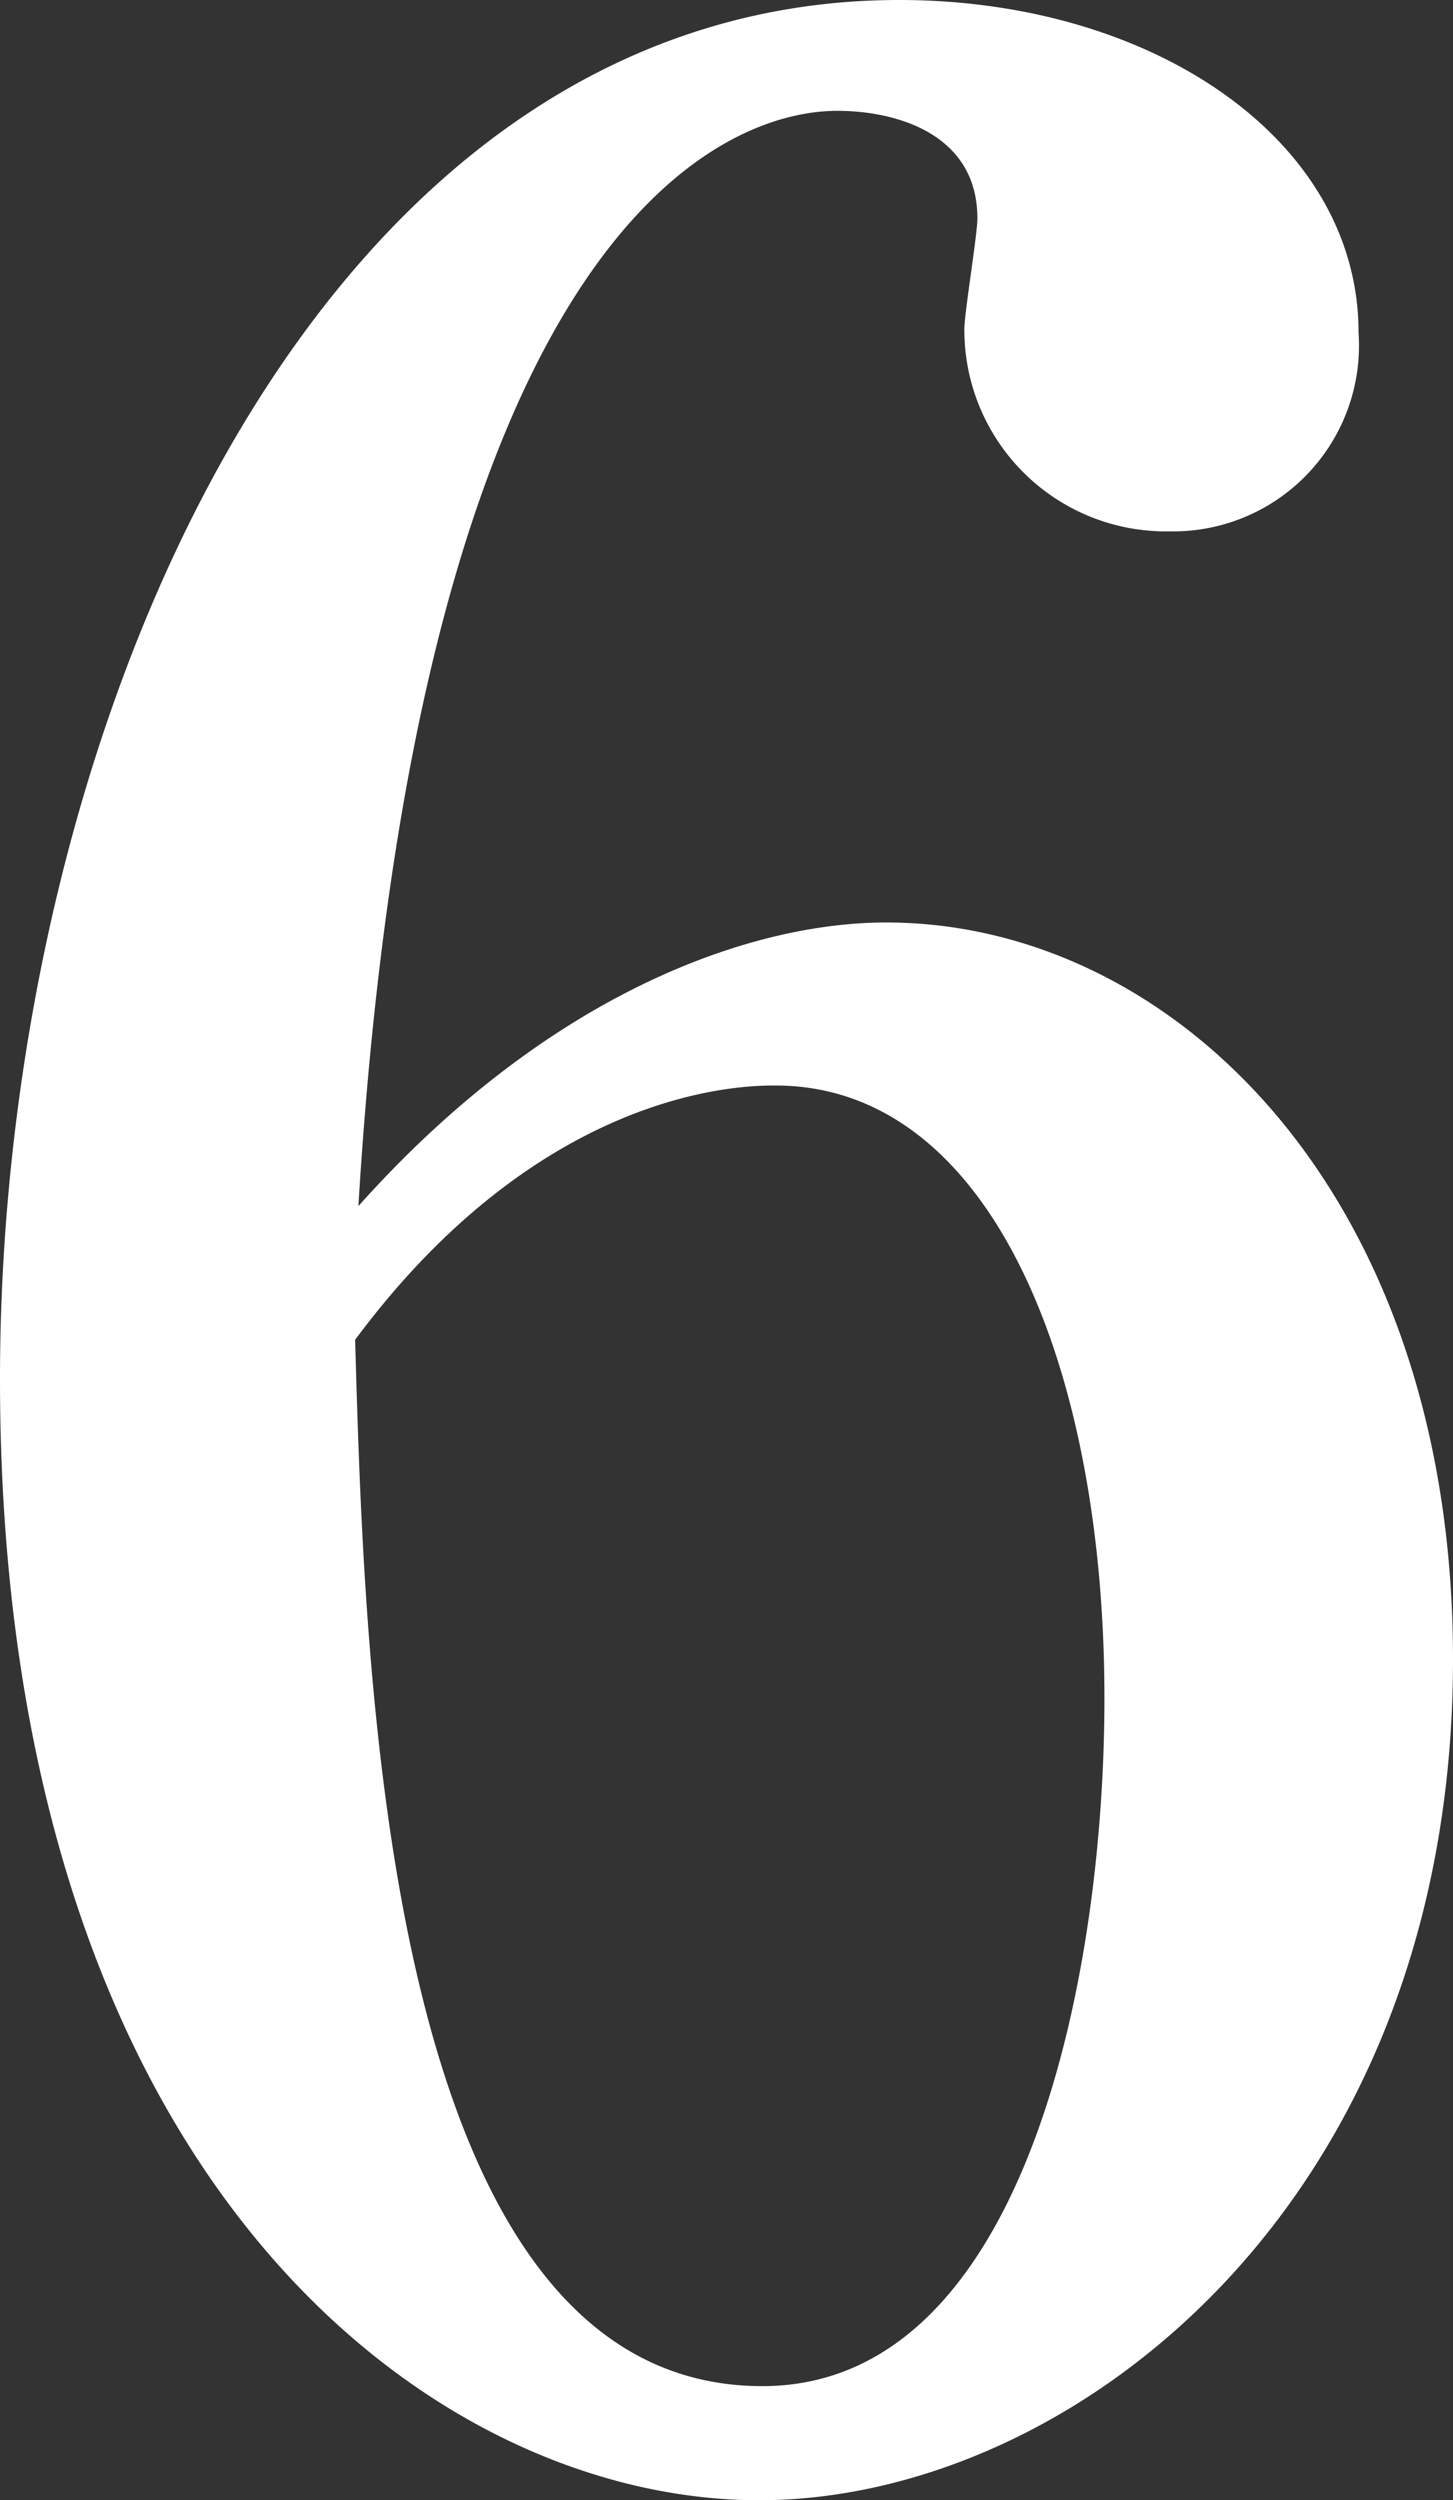 <svg xmlns="http://www.w3.org/2000/svg" viewBox="0 0 27.966 48.095"><rect x="0" y="0" width="27.966" height="48.095" fill="#333333" stroke="none"/><defs><style>.cls-1{fill:#fff;}</style></defs><title>アセット 14</title><g id="レイヤー_2" data-name="レイヤー 2"><g id="レイヤー_2-2" data-name="レイヤー 2"><path class="cls-1" d="M17.056,17.745c5.518,0,10.91,5.205,10.91,14.172,0,10.472-7.336,16.178-13.355,16.178C8.276,48.095,0,41.887,0,26.524,0,14.108,6.02,0,17.307,0c4.891,0,8.841,2.696,8.841,6.396a3.575,3.575,0,0,1-3.637,3.825A3.877,3.877,0,0,1,18.561,6.333c0-.313.251-1.818.251-2.132,0-1.63-1.568-2.069-2.696-2.069-2.32,0-8.089,2.508-9.218,21.069C10.597,19.062,14.484,17.745,17.056,17.745ZM14.673,45.9c5.017,0,6.584-7.775,6.584-13.231,0-6.396-2.194-11.788-6.333-11.788-.564,0-4.452,0-8.089,4.891C7.022,32.293,7.398,45.9,14.673,45.9Z"/></g></g></svg>
